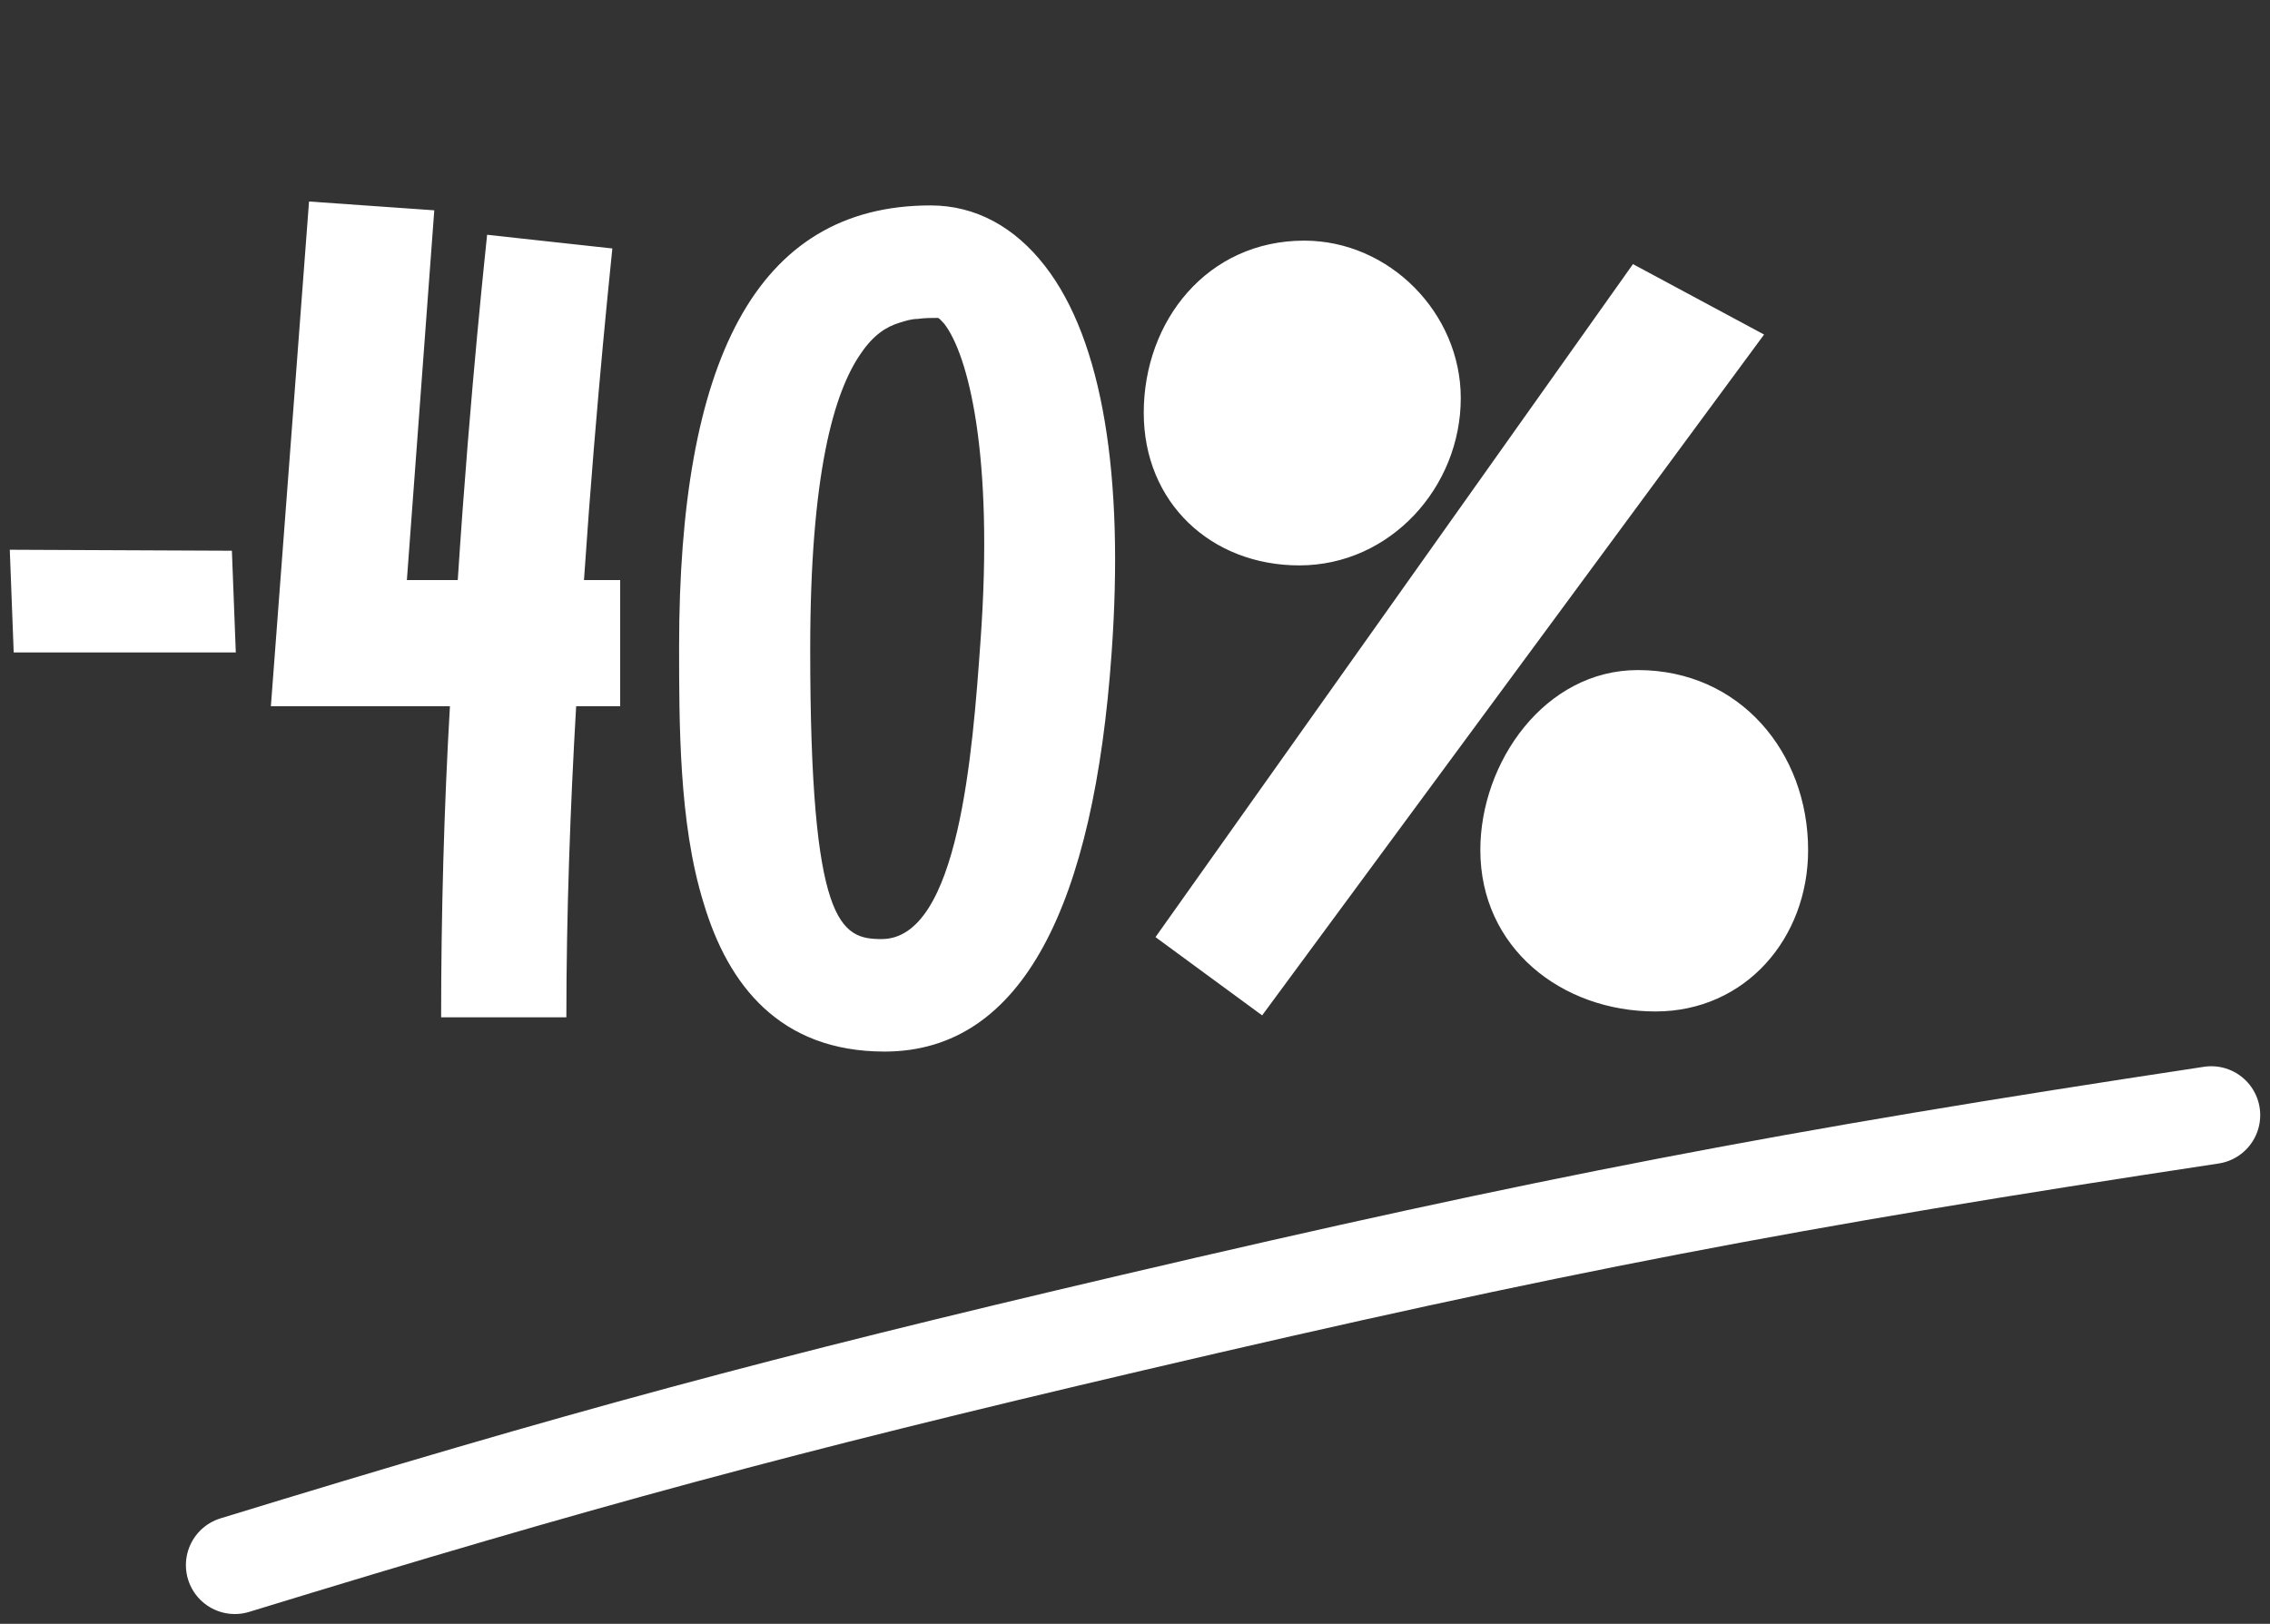 <svg width="116" height="83" viewBox="0 0 116 83" fill="none" xmlns="http://www.w3.org/2000/svg">
<rect x="0" y="0" width="116" height="83" fill="#333333" stroke="none"/>
<path d="M0.7 33.35L0.5 28.1L11.85 28.15L12.05 33.35H0.7ZM31.692 29.65V36.1H29.442C29.142 41.25 28.942 46.75 28.942 52H22.542C22.542 46.75 22.692 41.25 22.992 36.1H13.842L15.792 10.3L22.192 10.75L20.792 29.65H23.392C24.042 19.65 24.892 12.1 24.892 12L31.292 12.7C31.292 12.8 30.492 20.05 29.842 29.65H31.692ZM48.253 16.55C48.053 16.35 48.003 16.25 47.903 16.25C47.603 16.25 47.253 16.25 46.903 16.3C46.603 16.3 46.253 16.4 45.953 16.5C45.303 16.7 44.653 17.1 44.003 18.05C42.603 20.05 41.403 24.25 41.403 33.2C41.403 47.3 42.953 48 45.053 48C49.003 48 49.703 38.4 50.103 32.8C50.803 23.15 49.453 18.1 48.253 16.55ZM45.203 53.75C39.853 53.75 37.203 50.35 35.953 46.15C35.303 44.05 35.003 41.75 34.853 39.5C34.703 37.25 34.703 35 34.703 33.05C34.703 18.6 38.553 10.5 47.553 10.5C49.853 10.5 51.853 11.6 53.403 13.6C56.353 17.4 57.453 24.35 56.803 33.4C55.903 46.15 52.303 53.75 45.203 53.75ZM84.597 51.7C79.797 51.7 75.647 48.45 75.647 43.45C75.647 38.95 78.947 34.25 83.697 34.25C88.897 34.25 92.397 38.45 92.397 43.45C92.397 47.95 89.197 51.7 84.597 51.7ZM66.397 28.9C61.897 28.9 58.447 25.7 58.447 21.1C58.447 16.4 61.697 12.3 66.647 12.3C70.997 12.3 74.647 16 74.647 20.35C74.647 24.9 71.047 28.9 66.397 28.9ZM90.147 17.1L64.497 51.9L59.047 47.9L83.447 13.5L90.147 17.1Z" fill="white"/>
<path d="M12 80C29.738 74.559 39.792 71.842 57.832 67.615C79.207 62.607 91.318 60.277 113 57" stroke="white" stroke-width="5" stroke-linecap="round"/>
</svg>
